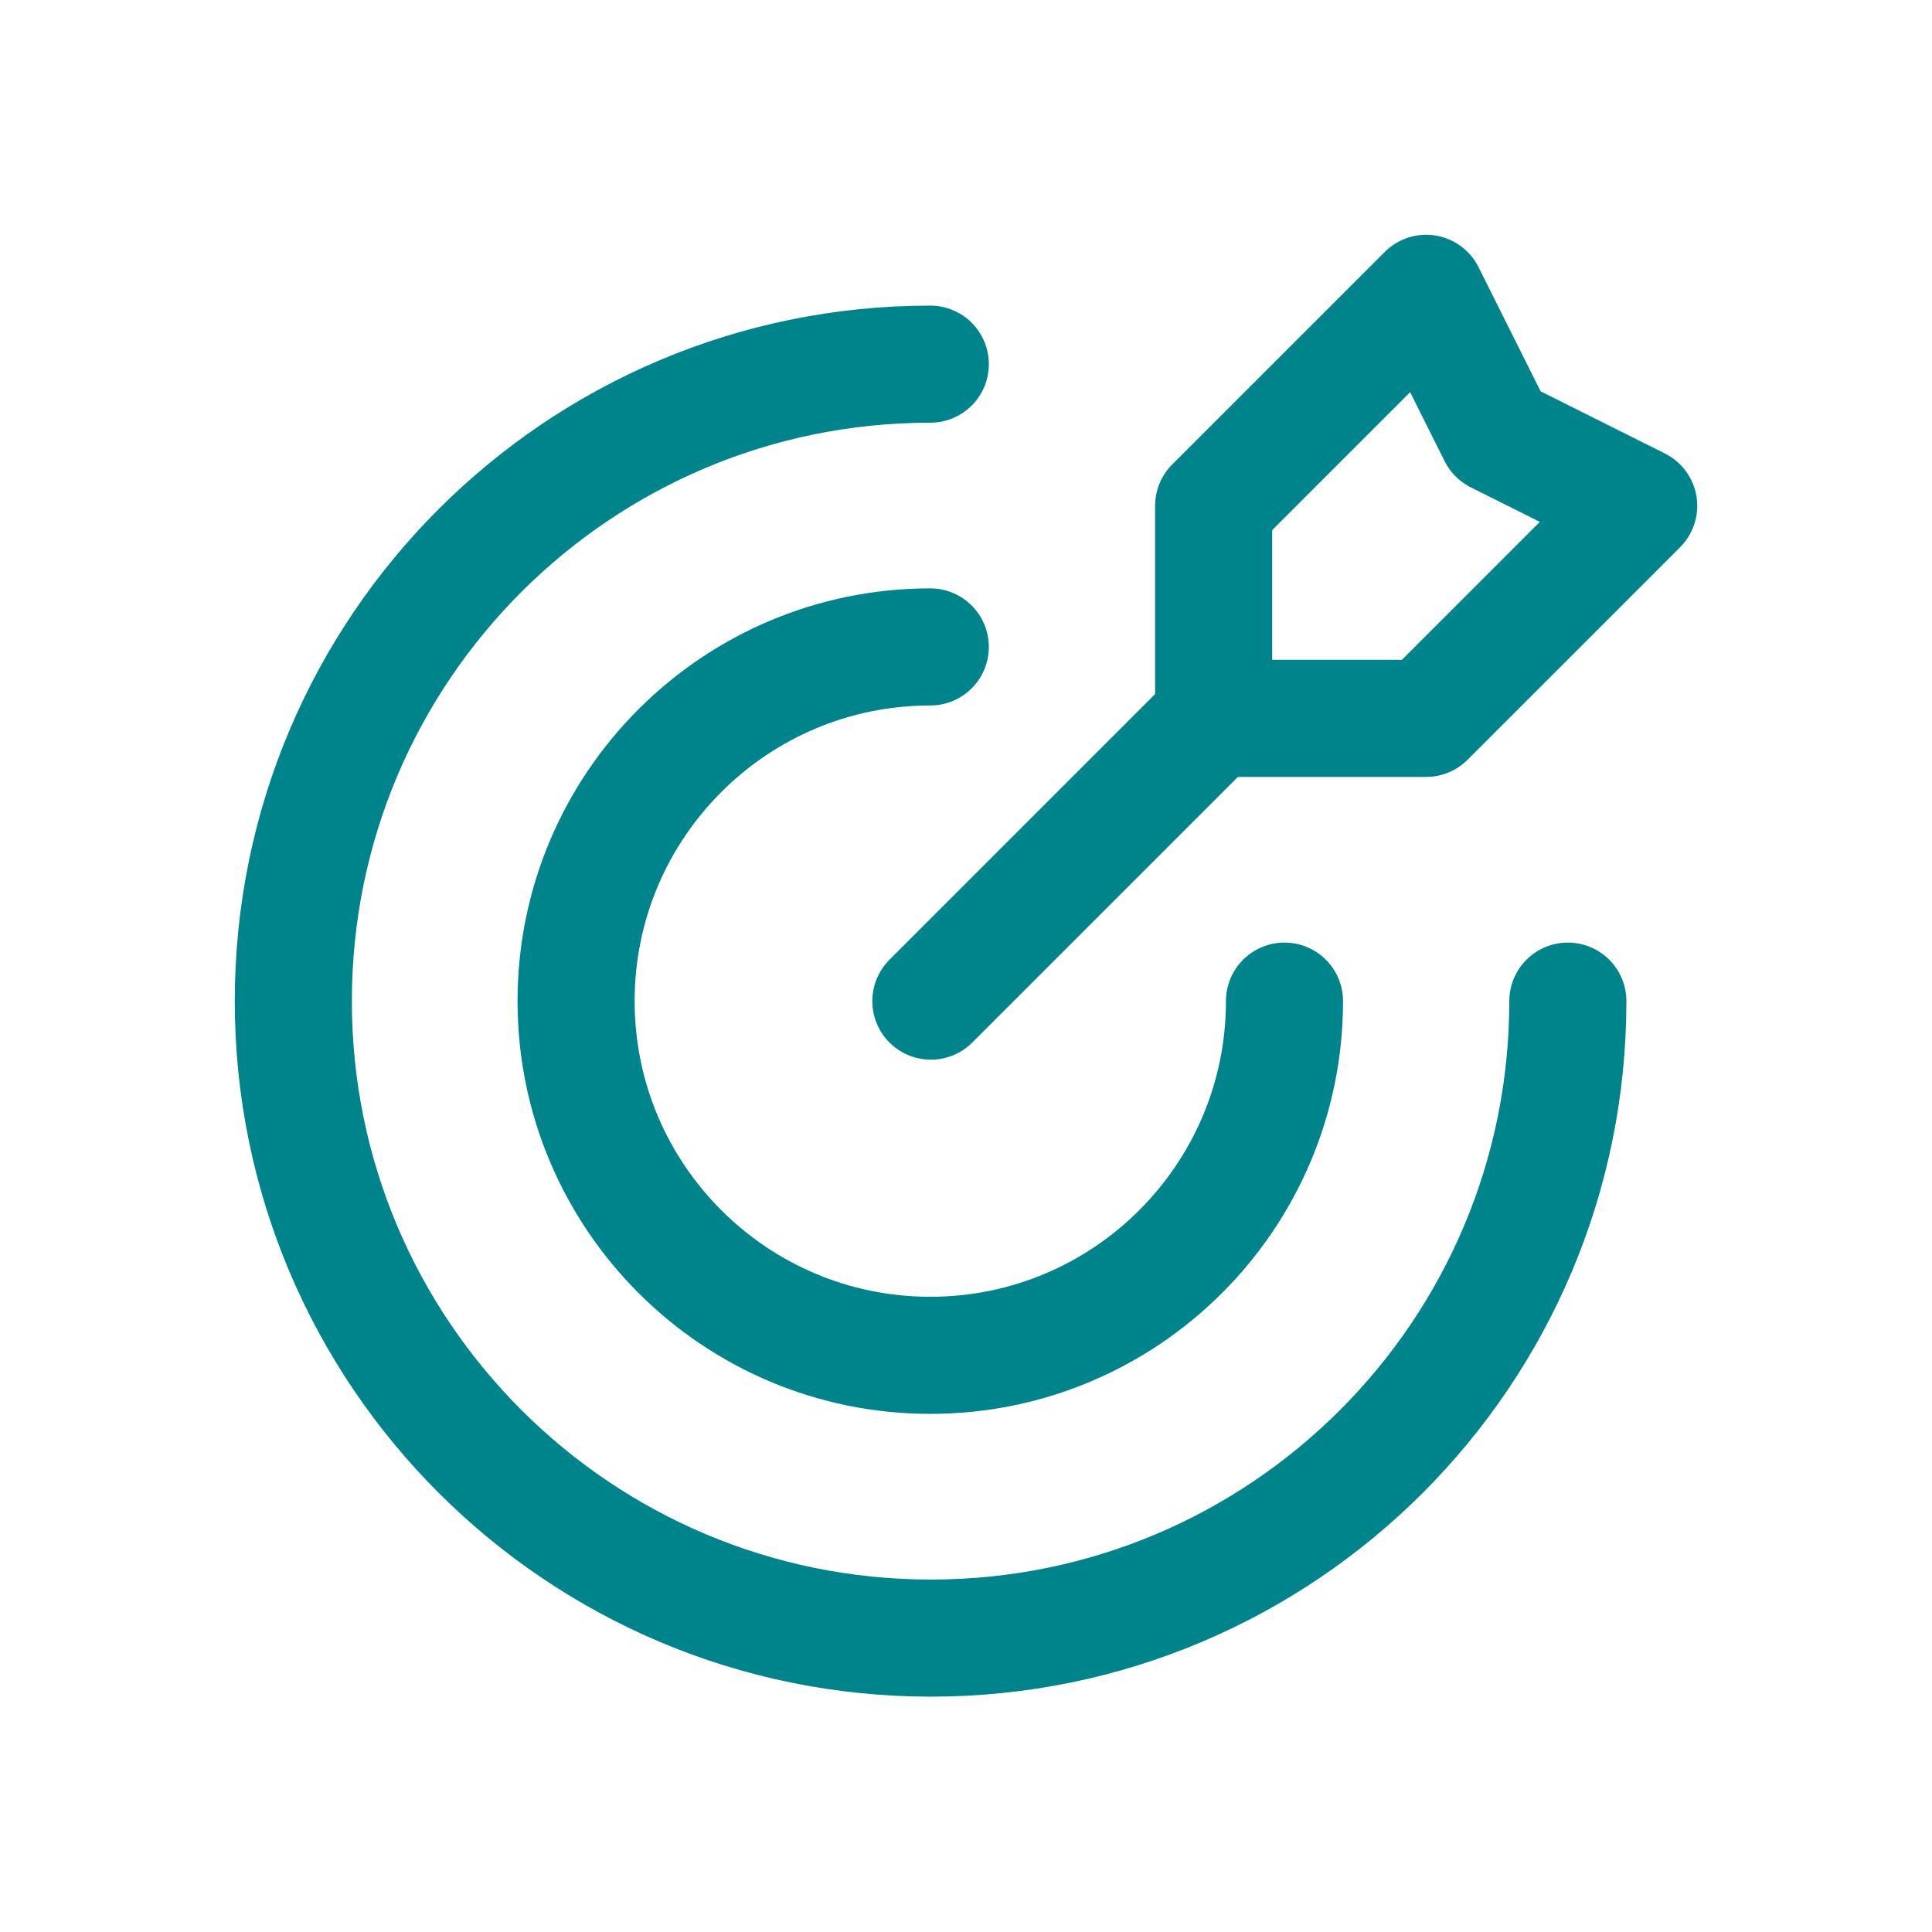 <?xml version="1.0" encoding="UTF-8"?>
<svg id="Camada_1" xmlns="http://www.w3.org/2000/svg" version="1.1" viewBox="0 0 32 33" width="32" height="32">
  <!-- Generator: Adobe Illustrator 29.8.2, SVG Export Plug-In . SVG Version: 2.1.1 Build 3)  -->
  <defs>
    <style>
      .st0 {
        fill: none;
        stroke: #00848b;
        stroke-linecap: round;
        stroke-linejoin: round;
        stroke-width: 2px;
      }
    </style>
  </defs>
  <path class="st0" d="M26.28,17.1c0,6.01-4.87,10.88-10.88,10.88s-10.89-4.87-10.89-10.88S9.38,6.22,15.39,6.22"/>
  <path class="st0" d="M21.44,17.1c0,3.34-2.71,6.05-6.05,6.05s-6.05-2.71-6.05-6.05,2.71-6.05,6.05-6.05"/>
  <path class="st0" d="M23.86,5.01l-3.63,3.63v3.63h3.63l3.63-3.63-2.42-1.21-1.21-2.42Z"/>
  <path class="st0" d="M20.24,12.26l-4.84,4.84"/>
</svg>